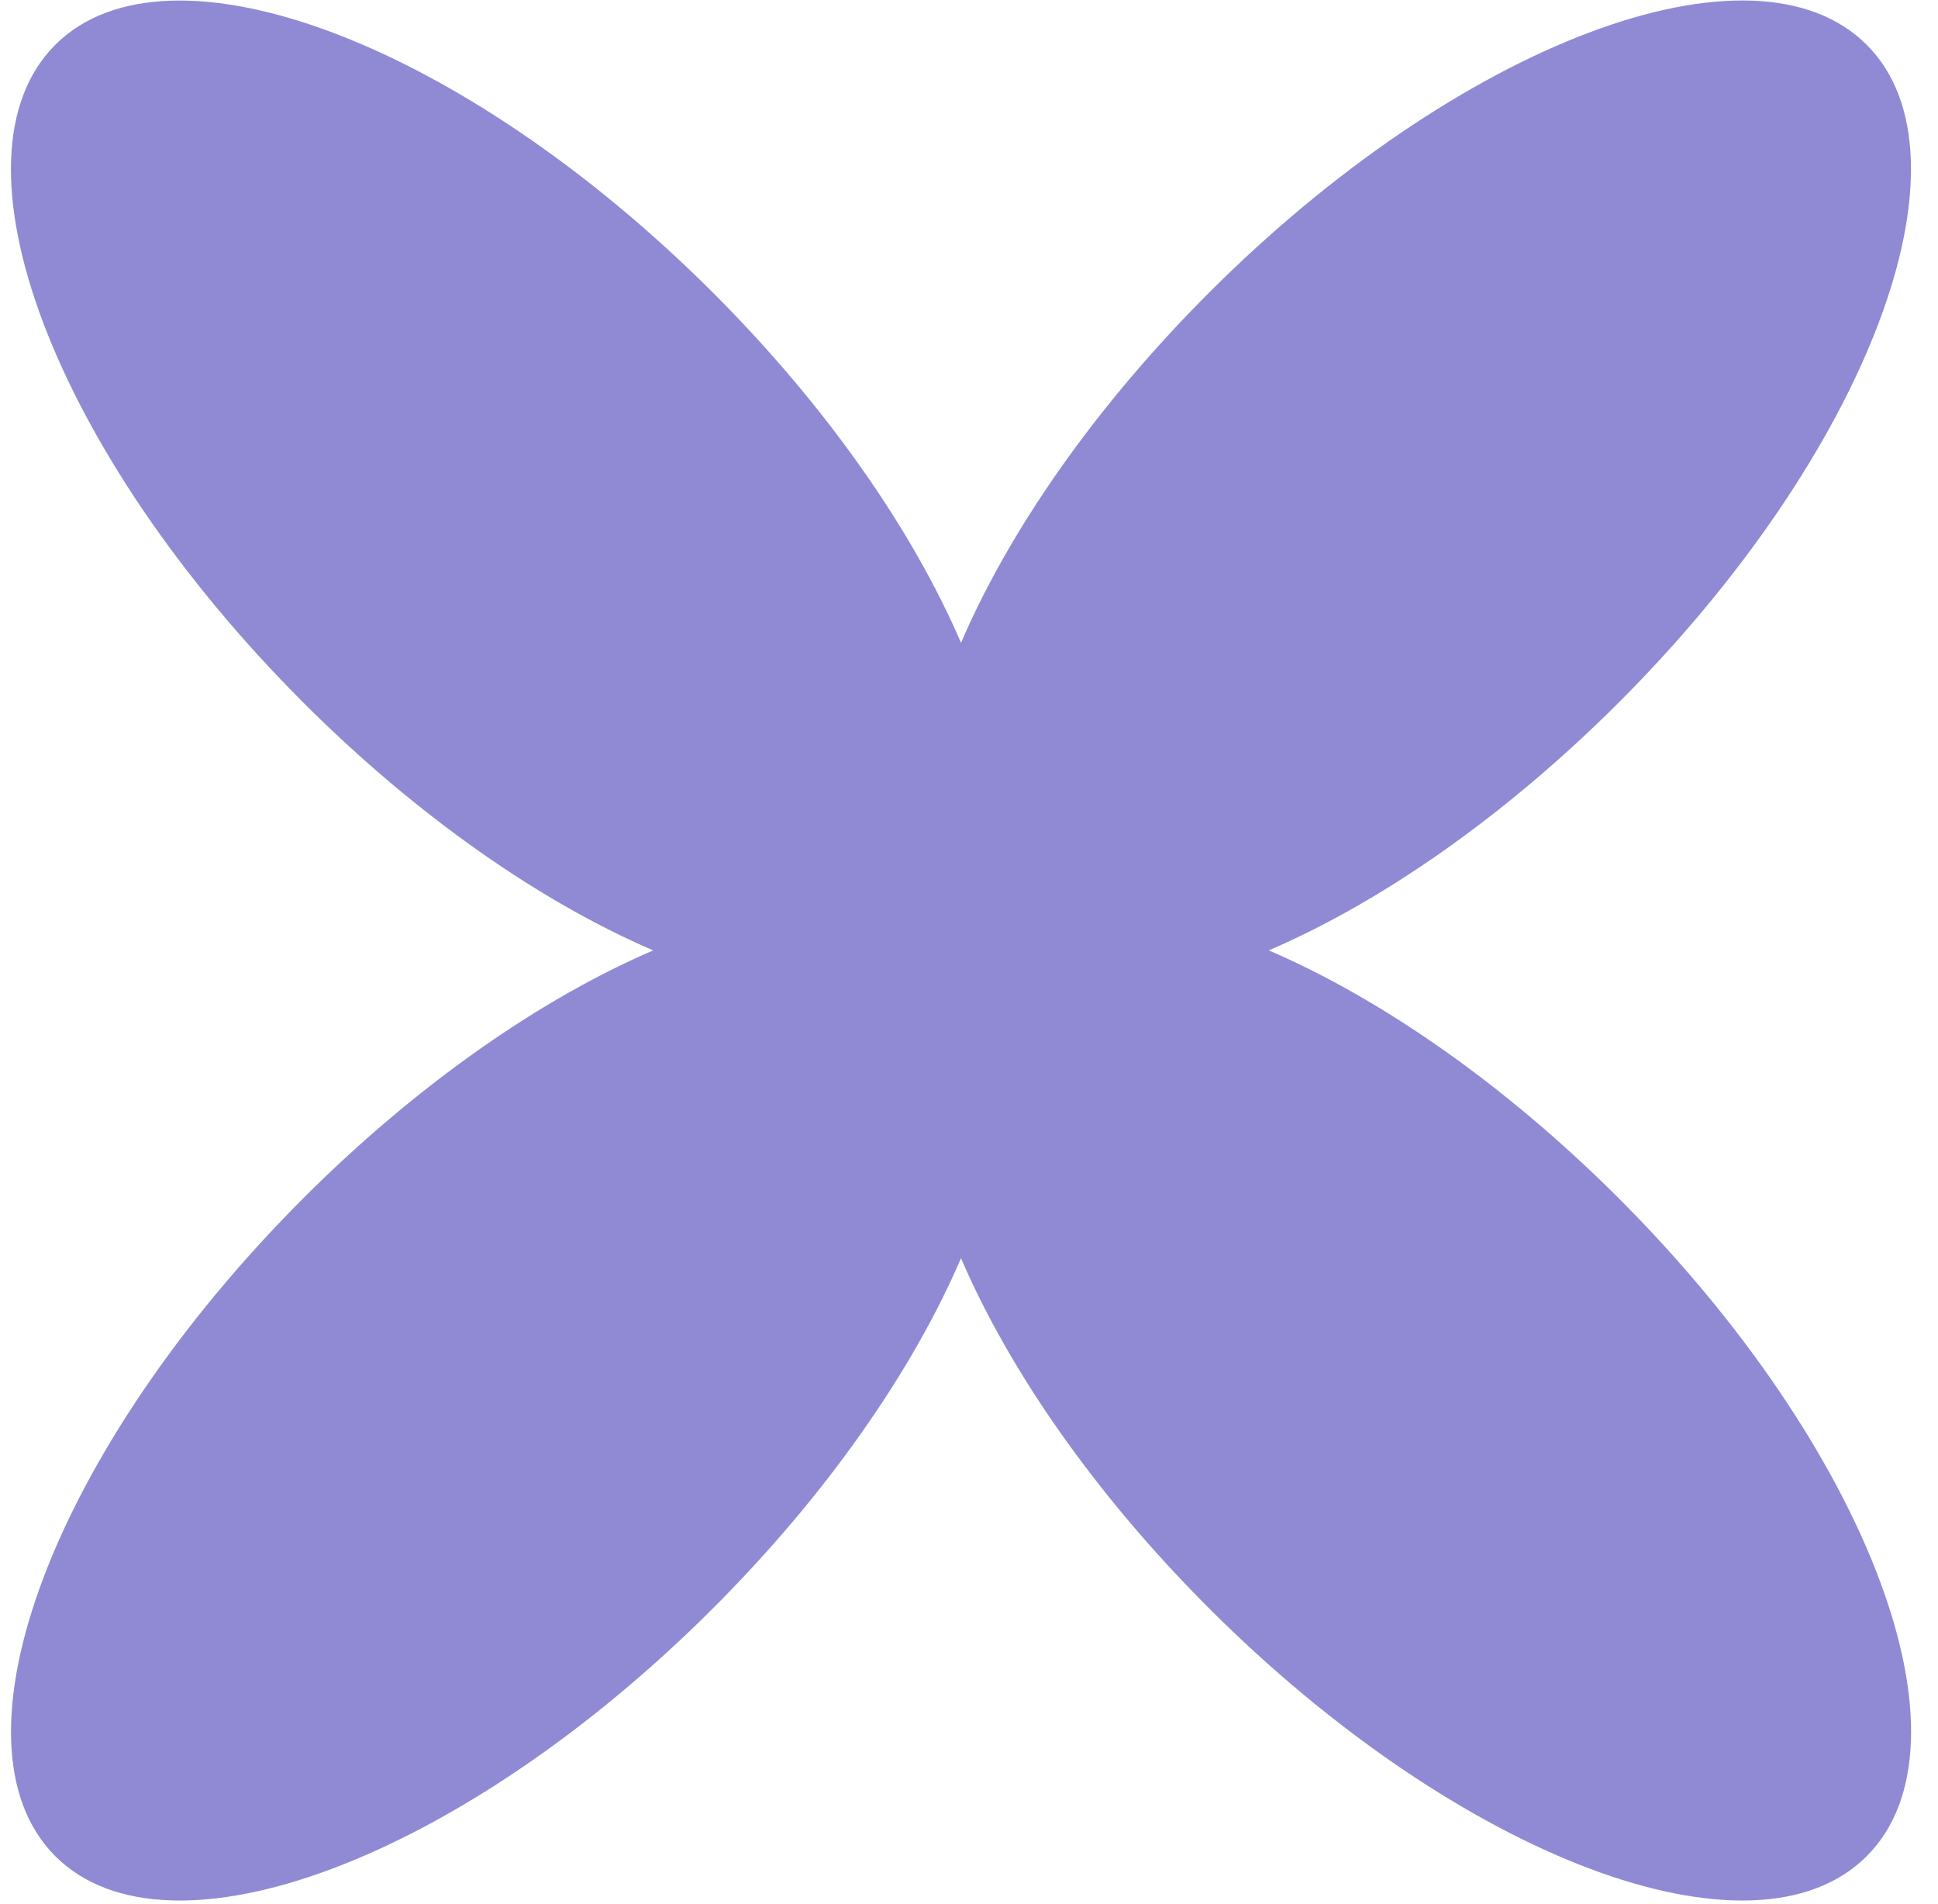 <svg width="57" height="56" viewBox="0 0 57 56" fill="none" xmlns="http://www.w3.org/2000/svg">
<path d="M47.612 35.243C54.965 42.597 58.235 51.259 54.904 54.59C51.572 57.922 42.916 54.652 35.557 47.298C32.187 43.928 29.674 40.285 28.265 37.004C26.855 40.285 24.343 43.928 20.973 47.298C13.619 54.652 4.957 57.922 1.626 54.59C-1.7 51.265 1.565 42.602 8.918 35.243C12.288 31.873 15.931 29.361 19.212 27.951C15.931 26.542 12.288 24.03 8.918 20.66C1.565 13.306 -1.705 4.644 1.626 1.318C4.951 -2.008 13.614 1.257 20.973 8.61C24.343 11.98 26.855 15.624 28.265 18.905C29.674 15.624 32.187 11.98 35.557 8.61C42.91 1.257 51.572 -2.013 54.904 1.318C58.229 4.644 54.965 13.306 47.612 20.66C44.241 24.03 40.598 26.542 37.317 27.951C40.598 29.361 44.241 31.873 47.612 35.243Z" fill="#908AD5"/>
</svg>
